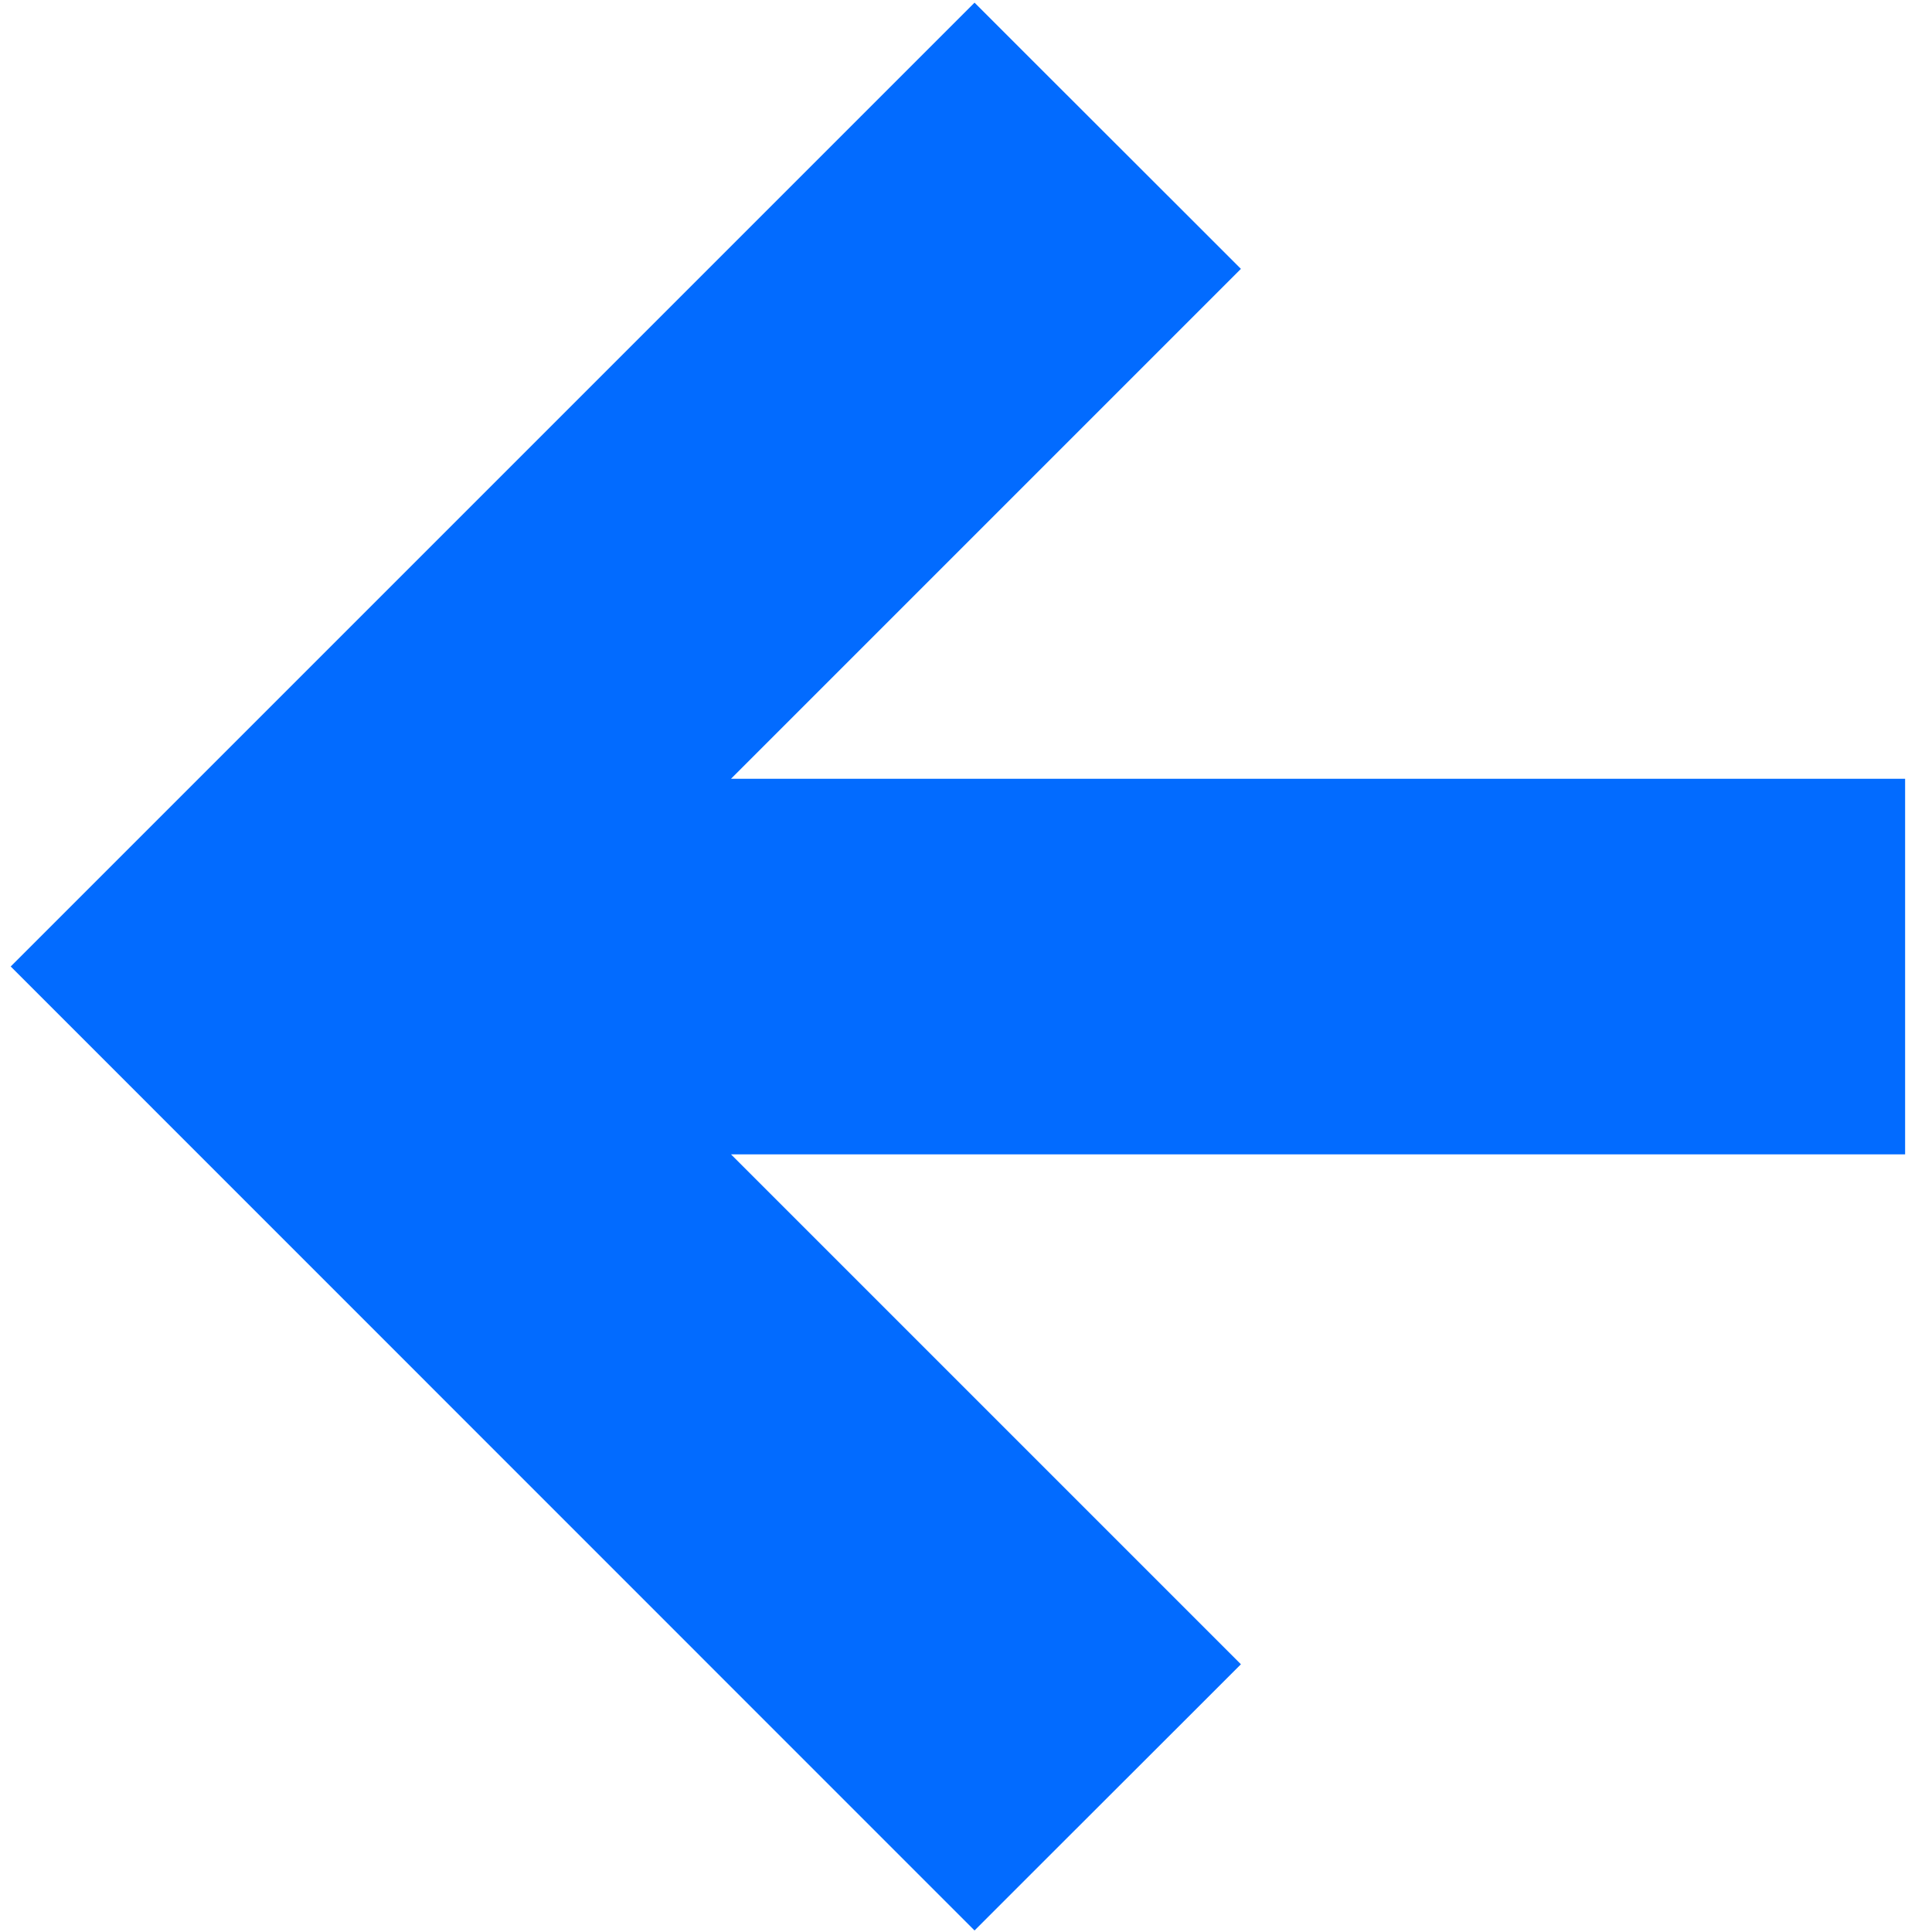 <svg width="12" height="12" viewBox="0 0 12 12" fill="none" xmlns="http://www.w3.org/2000/svg">
<path d="M5.876 11.46L0.597 6.18L0.42 6.003L6.053 0.37L6.23 0.547L7.177 1.493L7.354 1.67L3.937 5.087L11.583 5.087L11.583 6.92L3.937 6.92L7.354 10.337L7.177 10.514L6.23 11.46L6.053 11.637L5.876 11.46Z" fill="#026BFF" stroke="#026BFF" stroke-width="0.5"/>
</svg>
